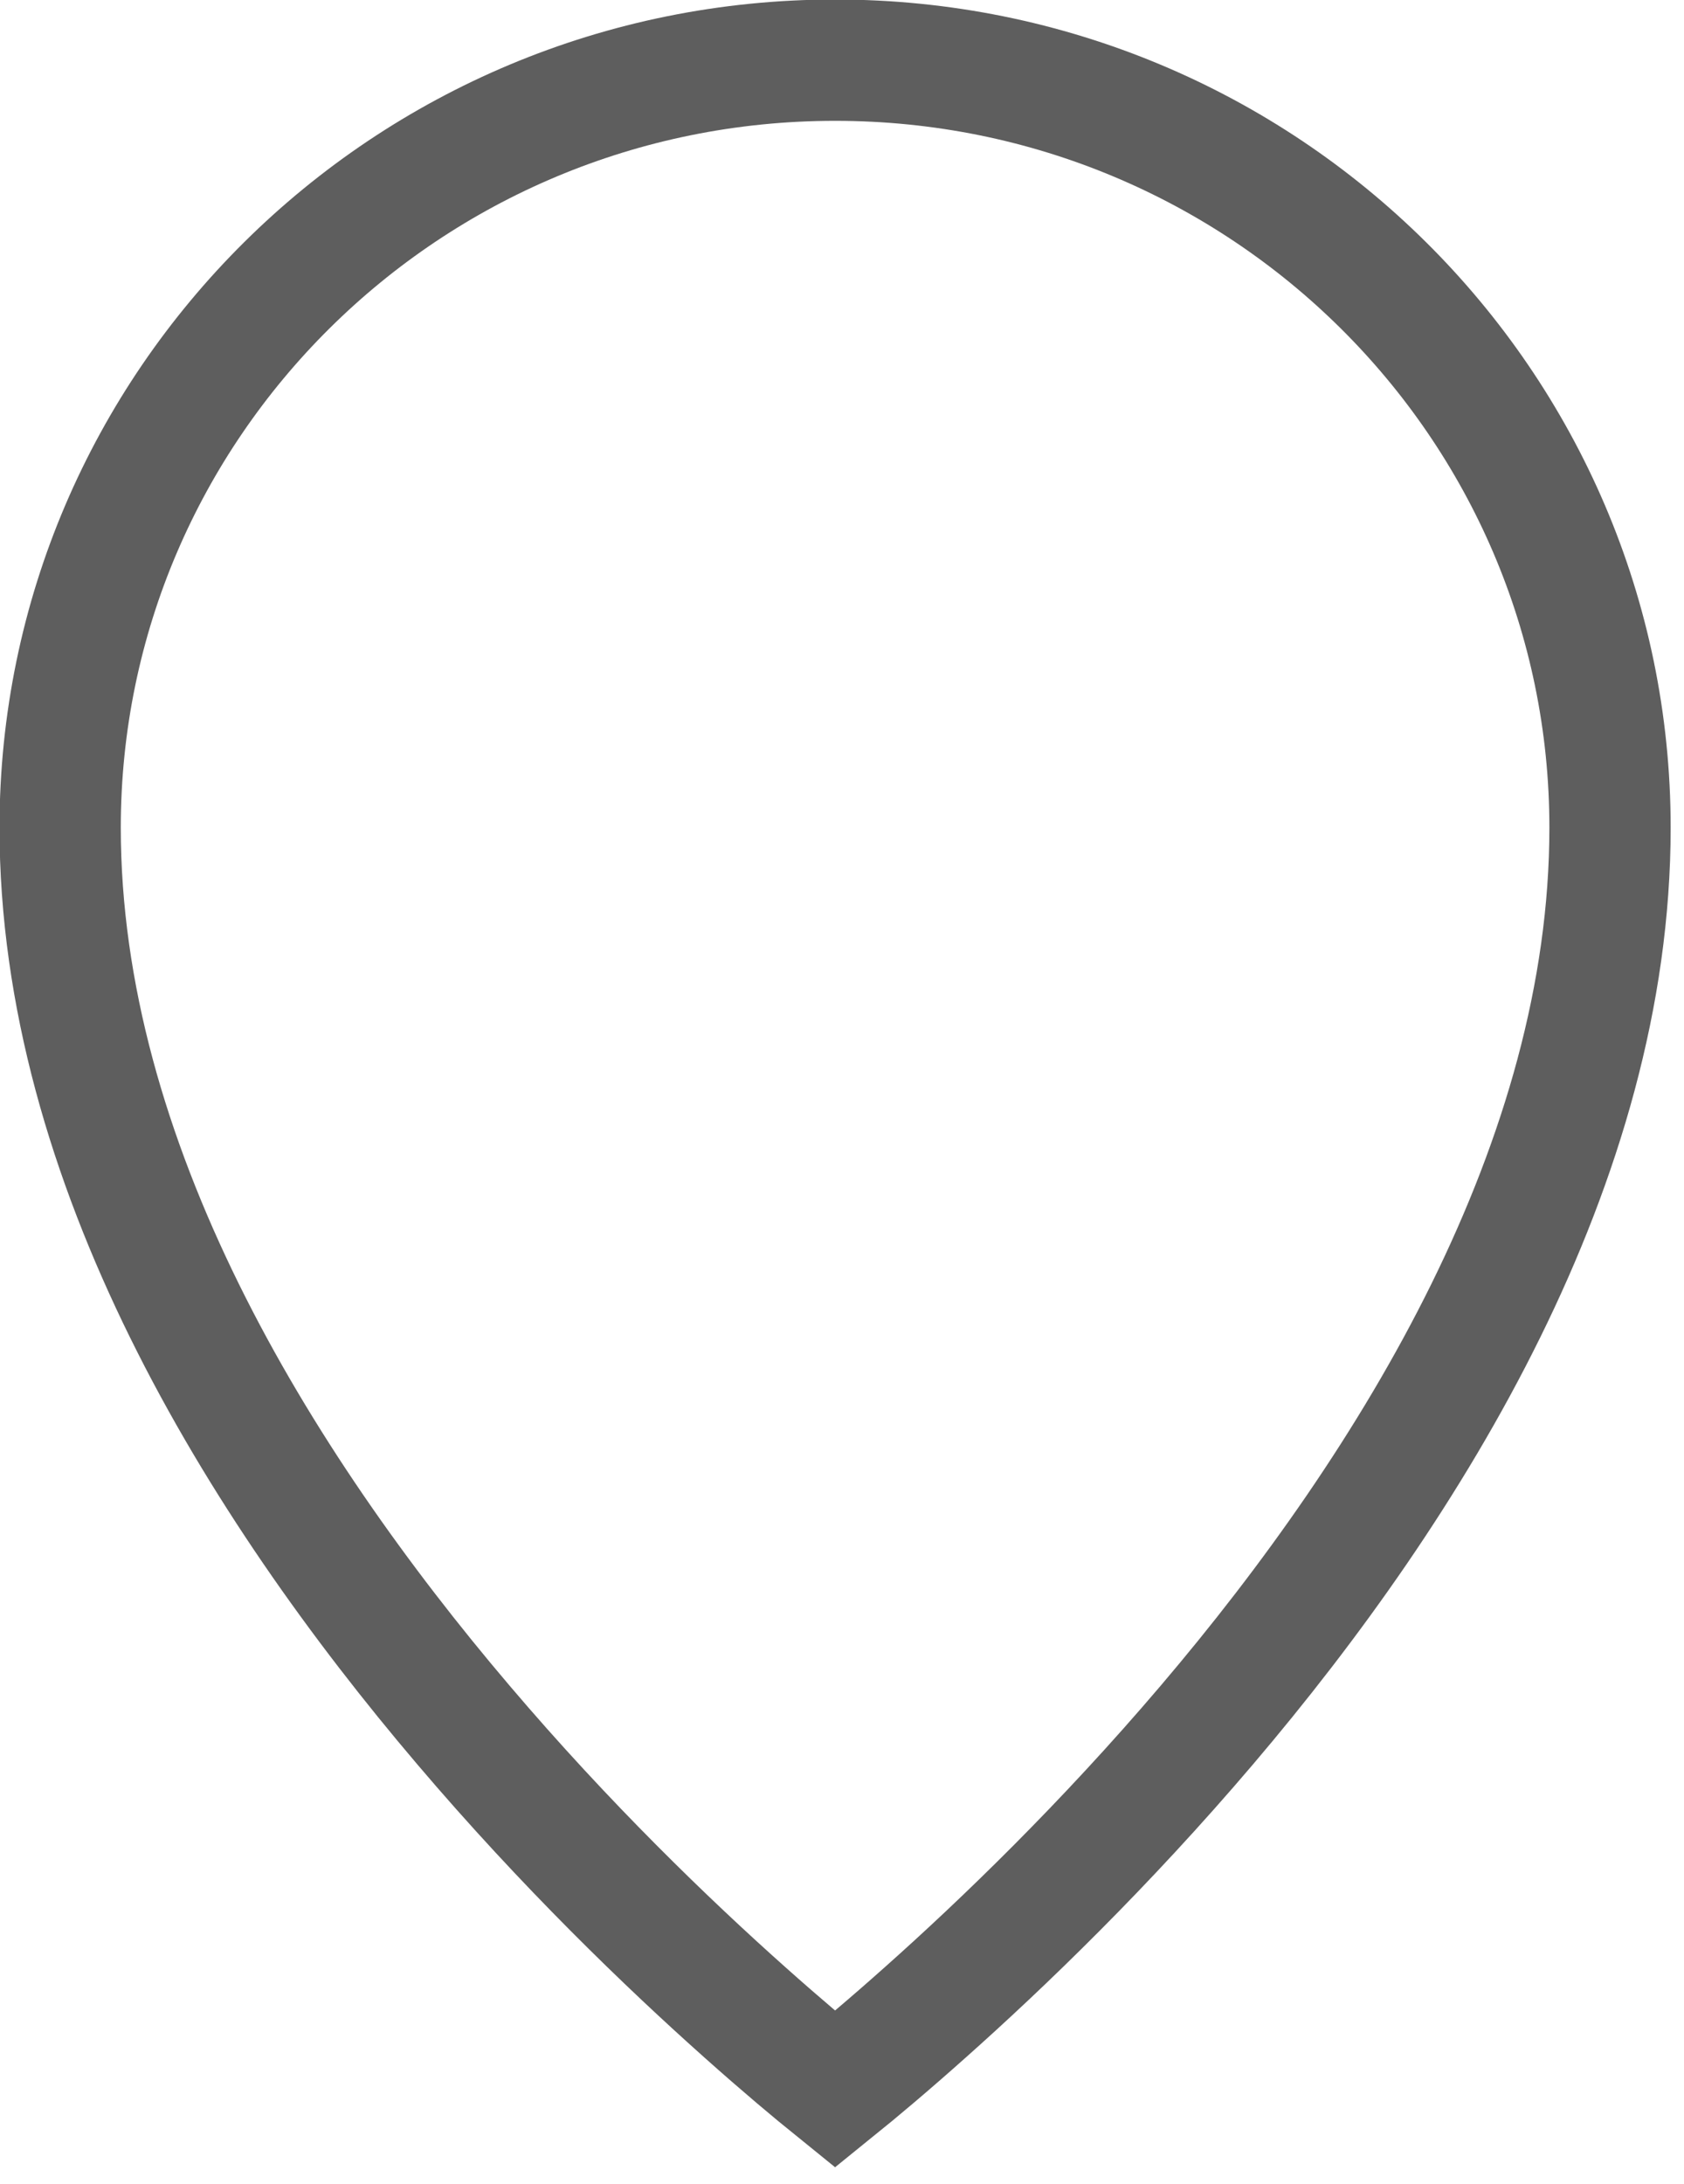 <?xml version="1.0" encoding="UTF-8"?> <svg xmlns="http://www.w3.org/2000/svg" viewBox="0 0 13.886 18" fill="none"><path d="M13.276 6.822C13.276 9.577 11.652 12.22 9.952 14.218C9.109 15.209 8.266 16.021 7.632 16.585C7.325 16.859 7.068 17.074 6.886 17.221C6.704 17.074 6.447 16.859 6.14 16.585C5.507 16.021 4.663 15.209 3.821 14.218C2.121 12.22 0.496 9.577 0.496 6.822C0.496 3.333 3.353 0.496 6.886 0.496C10.42 0.496 13.276 3.333 13.276 6.822Z" stroke="#5E5E5E"></path></svg> 